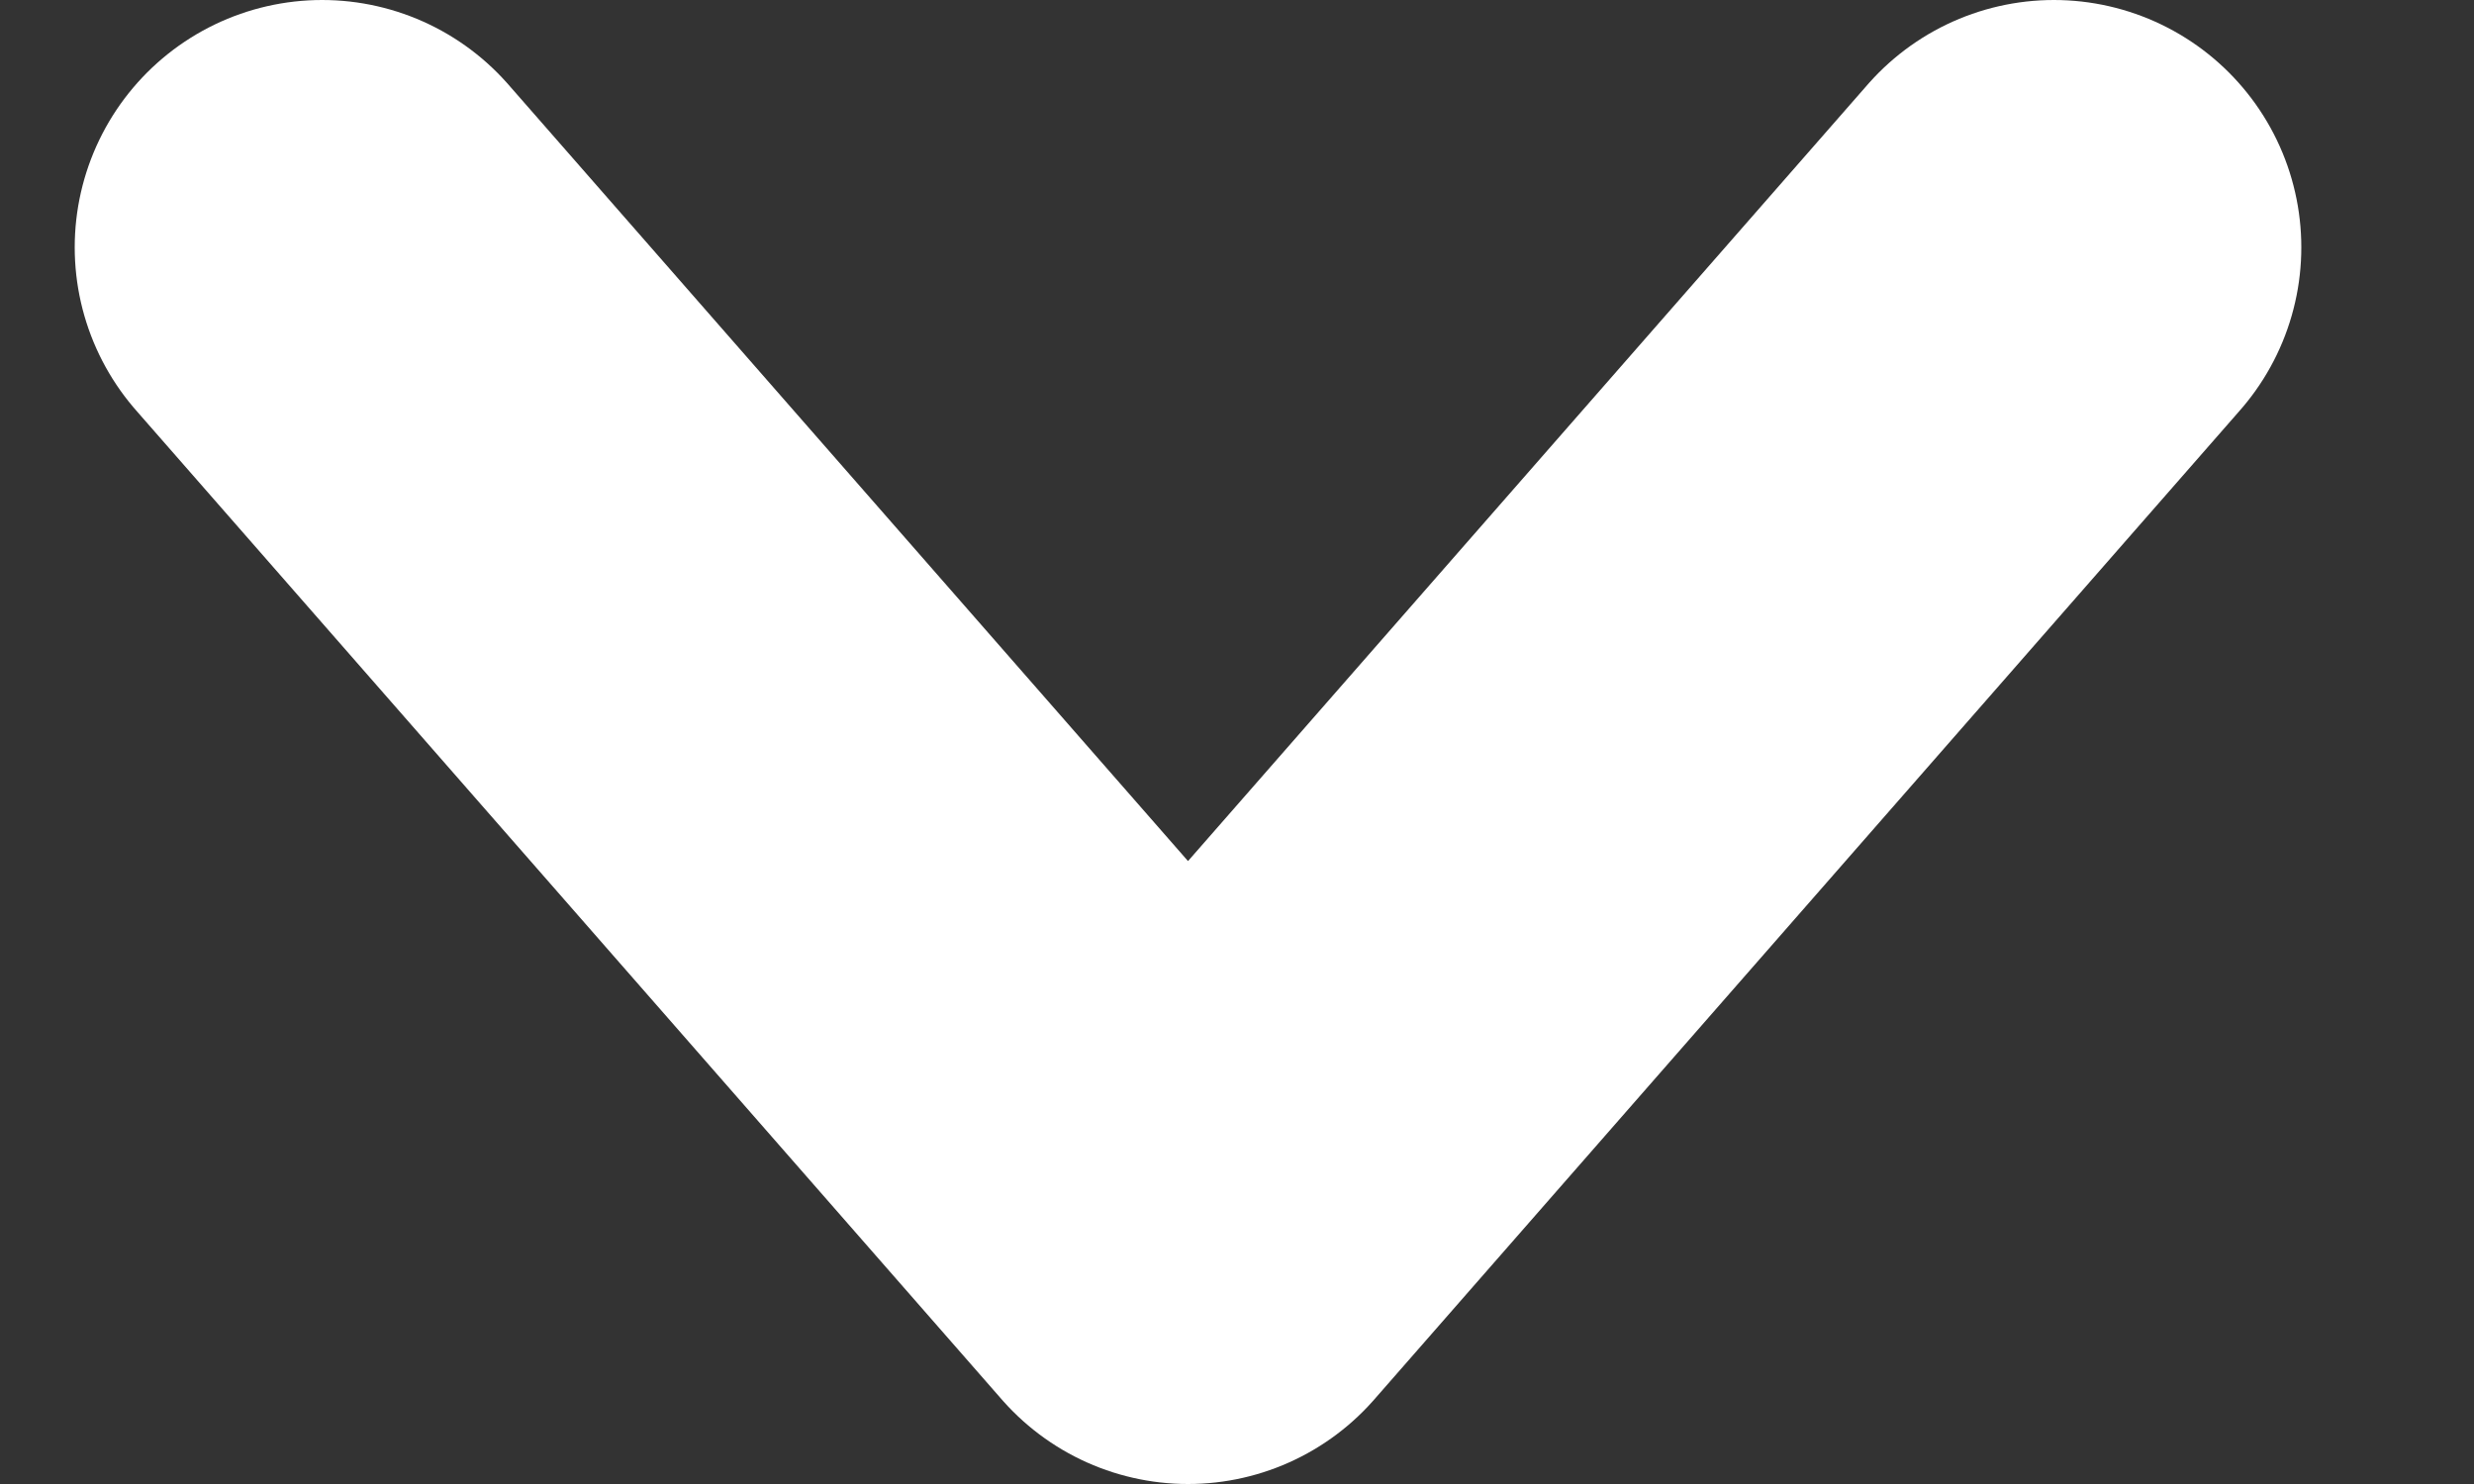 <?xml version="1.0" encoding="UTF-8"?> <svg xmlns="http://www.w3.org/2000/svg" width="10" height="6" viewBox="0 0 10 6" fill="none"><rect x="0" y="0" width="10" height="6" fill="#333333" stroke="none"/><path d="M1.302 1L4.802 5L8.302 1" stroke="white" stroke-width="2" stroke-linecap="round" stroke-linejoin="round"></path></svg> 